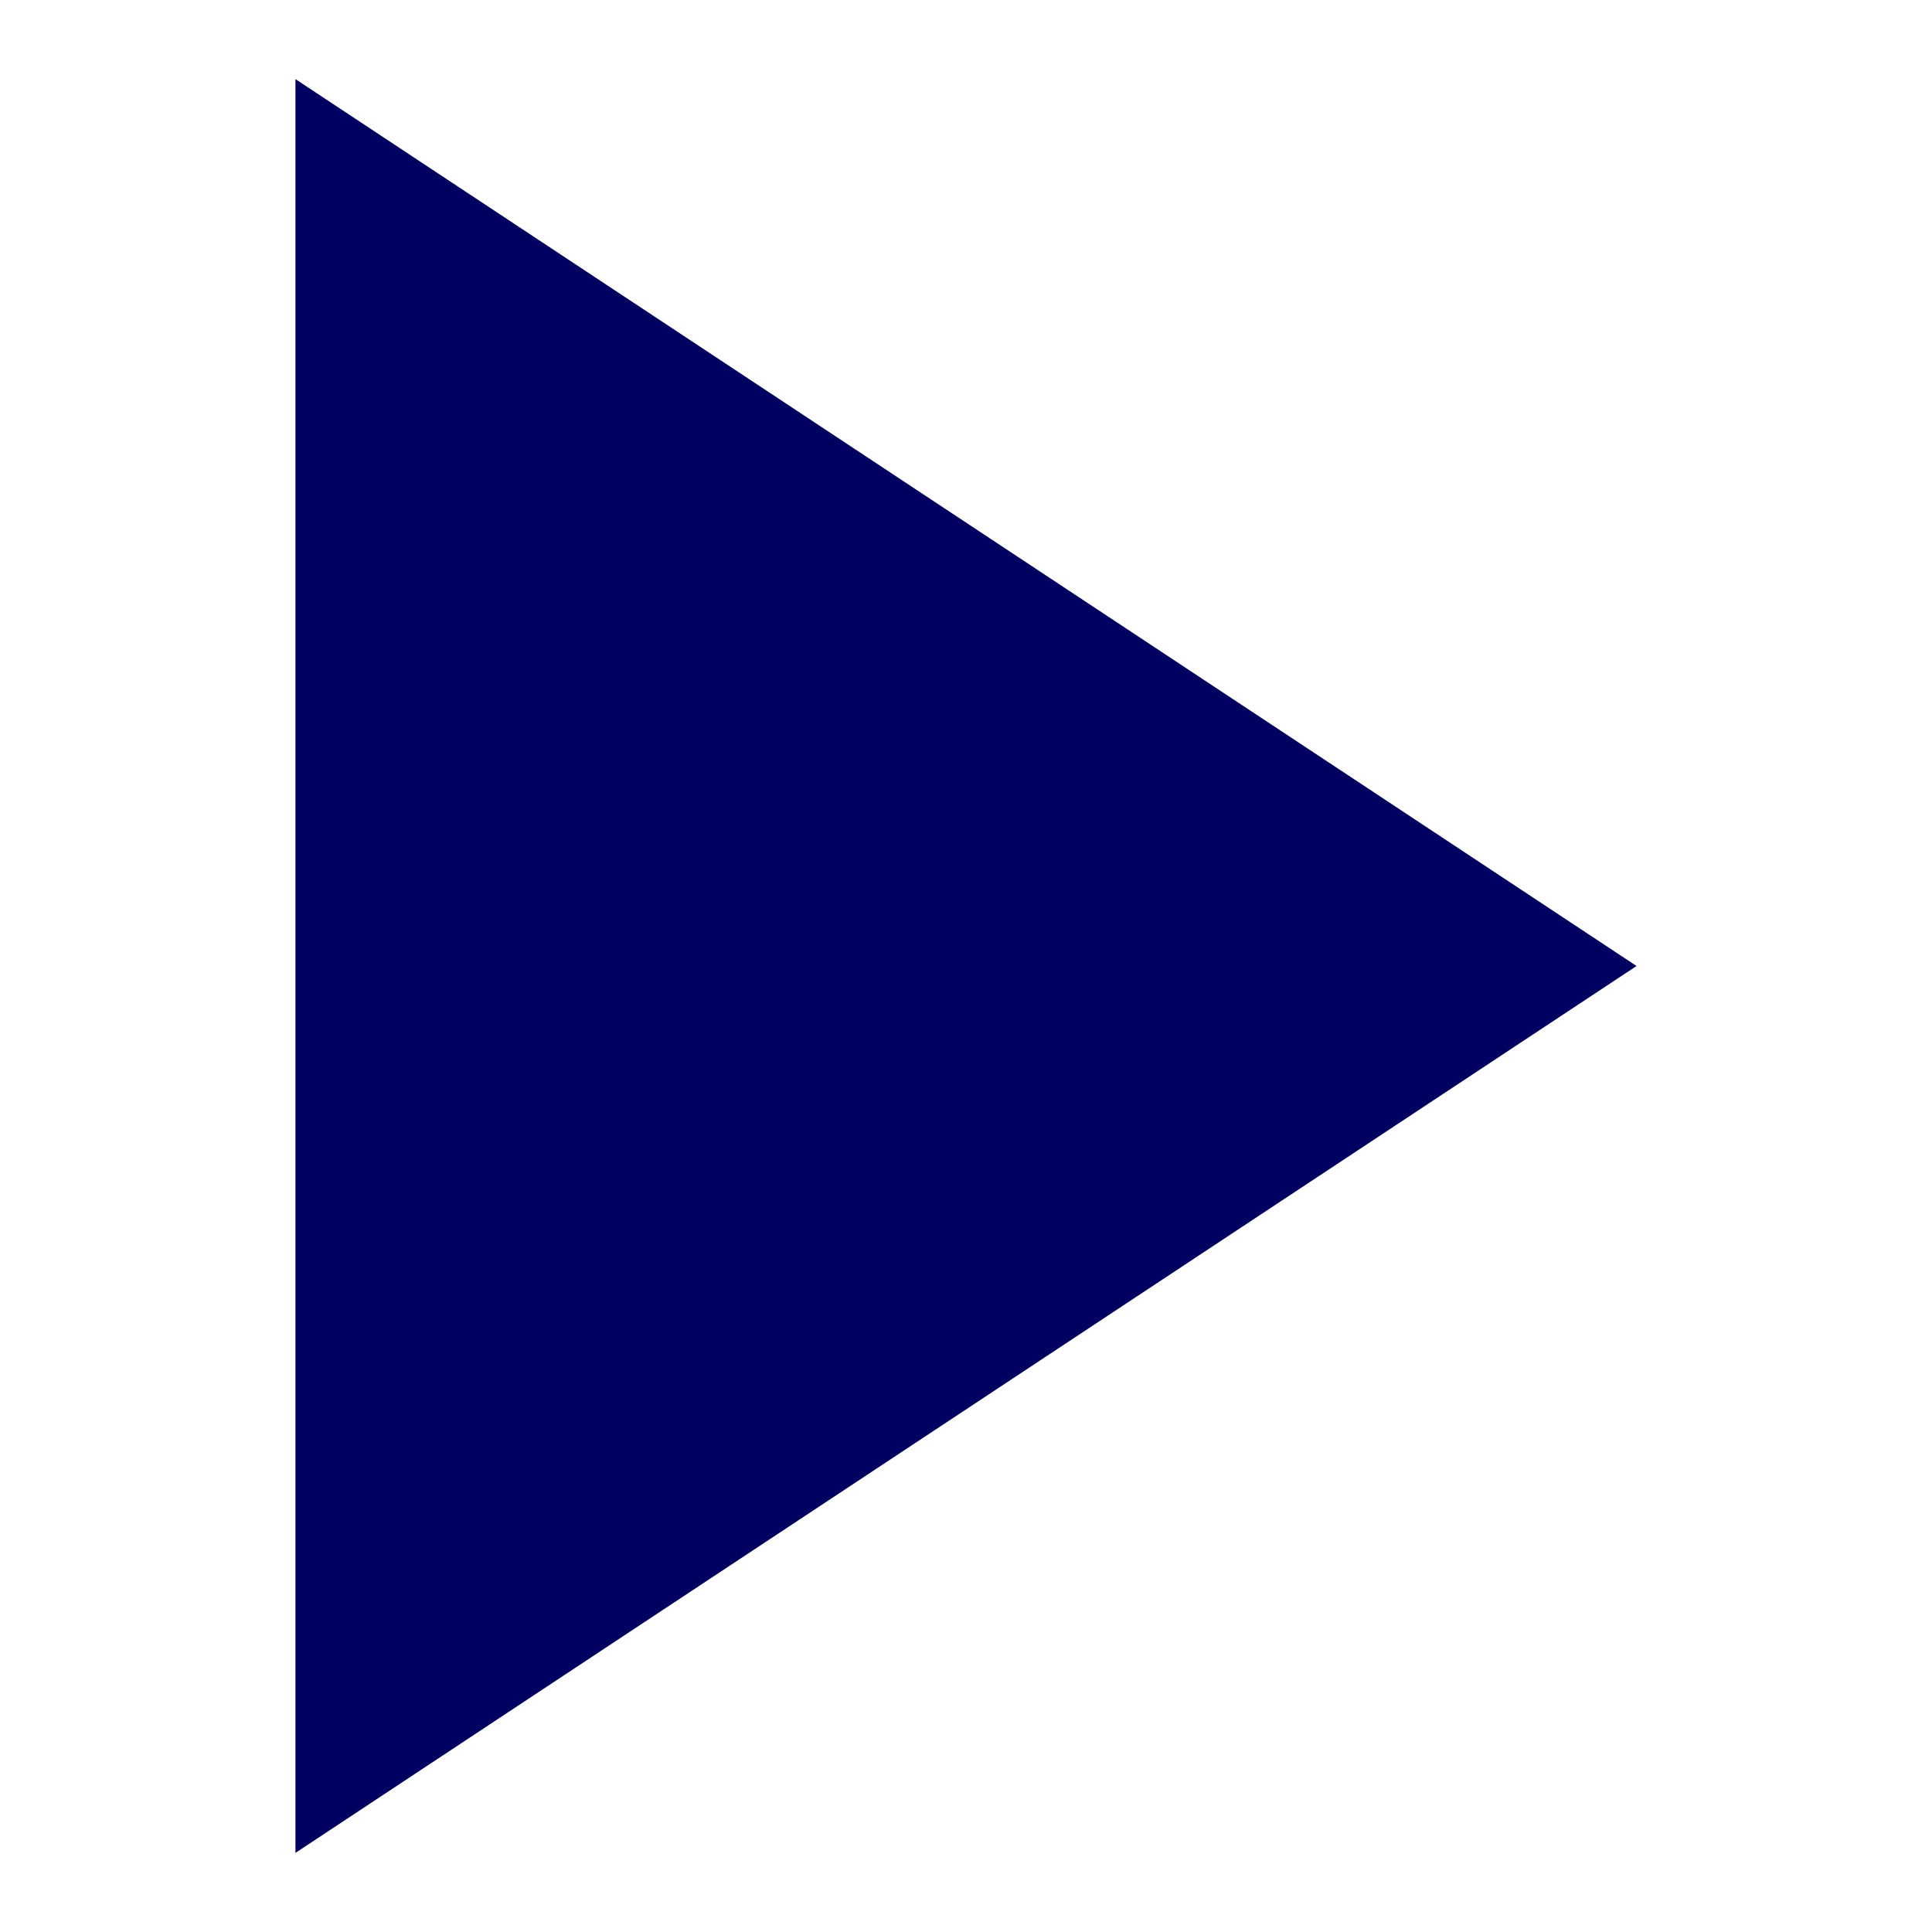 <?xml version="1.0" encoding="UTF-8"?>
<svg id="a" data-name="Layer 1" xmlns="http://www.w3.org/2000/svg" width="116" height="116" viewBox="0 0 116 116">
  <defs>
    <style>
      .b {
        fill: #000060;
      }
    </style>
  </defs>
  <polygon class="b" points="17.74 4.75 17.74 58 17.74 111.25 98.26 58 17.74 4.75"/>
</svg>